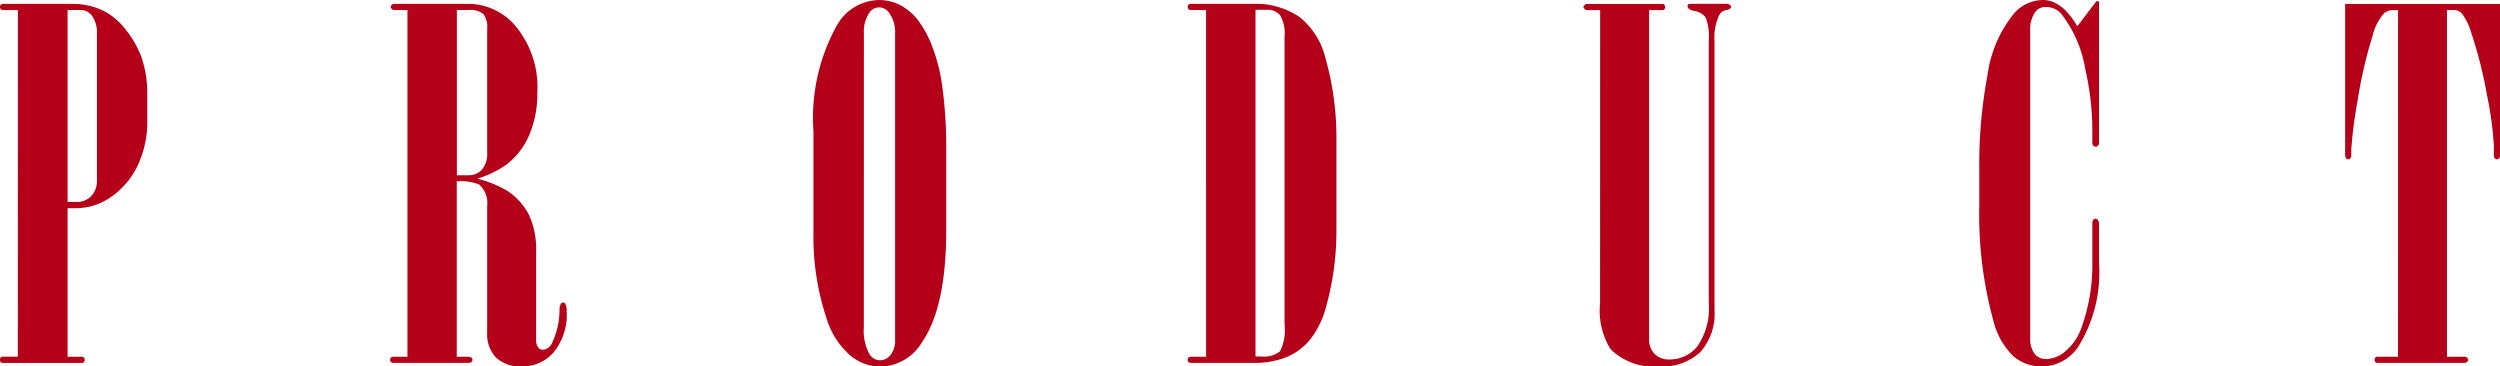 <svg xmlns="http://www.w3.org/2000/svg" width="122.722" height="17.988"><path data-name="パス 4183" d="M.879.493h-.74a.13.13 0 01-.1-.043.145.145 0 01-.04-.1A.16.16 0 01.04.234a.133.133 0 01.1-.043h3.475a3.361 3.361 0 011.579.4 3.293 3.293 0 011.012.908 4.9 4.9 0 01.708 1.225 5.4 5.4 0 01.316 1.922v1.23a5.037 5.037 0 01-.48 2.268 3.906 3.906 0 01-1.294 1.519 2.994 2.994 0 01-1.717.557h-.422v7.293h.7a.136.136 0 01.1.041.15.15 0 01.041.111.151.151 0 01-.041.111.135.135 0 01-.1.041H.137a.135.135 0 01-.1-.041.151.151 0 01-.041-.115.152.152 0 01.04-.111.133.133 0 01.1-.041h.74zm2.438 0v9.42h.434a.974.974 0 00.727-.286 1.094 1.094 0 00.281-.8V1.661a1.415 1.415 0 00-.27-.923.7.7 0 00-.574-.246zm16.684 0h-.691q-.129-.073-.129-.158t.129-.146h3.686a3.048 3.048 0 012.375 1.167 4.712 4.712 0 011.006 3.183 5.214 5.214 0 01-.385 2.064 3.666 3.666 0 01-1.146 1.488 5.078 5.078 0 01-1.413.68 5.575 5.575 0 011.489.609 3.135 3.135 0 011.052 1.183 4.037 4.037 0 01.343 1.792v4.286a.673.673 0 00.094.41.3.3 0 00.246.117.52.52 0 00.422-.292 3.764 3.764 0 00.387-1.679.559.559 0 01.064-.28.145.145 0 01.111-.07.136.136 0 01.117.082.722.722 0 01.059.35 2.924 2.924 0 01-.625 2 2.01 2.01 0 01-1.572.706 1.724 1.724 0 01-1.273-.434 1.667 1.667 0 01-.432-1.23v-6.2a1.211 1.211 0 00-.4-1.066 2.407 2.407 0 00-1.093-.152v8.61h.574a.213.213 0 01.146.047.139.139 0 01.053.105.139.139 0 01-.053.105.213.213 0 01-.146.043h-3.691a.172.172 0 01-.109-.041.14.14 0 01-.047-.111.14.14 0 01.047-.112.172.172 0 01.114-.036h.691zm2.426 0v8.109h.57a.854.854 0 00.663-.281 1.18 1.18 0 00.256-.82V1.419a1.075 1.075 0 00-.186-.727 1 1 0 00-.732-.2zm24.02 6.516v4.324q0 3.738-1.184 5.461a2.423 2.423 0 01-2.051 1.2 2.321 2.321 0 01-1.535-.6 3.912 3.912 0 01-1.1-1.758 12.591 12.591 0 01-.645-4.137V6.437a9.319 9.319 0 011.184-5.25A2.41 2.41 0 0143.143.003a2.247 2.247 0 011.078.264 2.722 2.722 0 01.879.773 5.26 5.26 0 01.7 1.348 8.418 8.418 0 01.439 1.74 21.238 21.238 0 01.208 2.885zm-4.043 9.059a2.4 2.4 0 00.281 1.324.62.62 0 00.516.293.661.661 0 00.516-.264 1.141 1.141 0 00.223-.756V1.641a1.594 1.594 0 00-.293-1.008.6.6 0 00-.5-.27.582.582 0 00-.469.258 1.652 1.652 0 00-.27 1.02zm16.801 1.445V.493h-.738a.163.163 0 01-.123-.043.16.16 0 01-.041-.116.144.144 0 01.041-.1.163.163 0 01.123-.043h3.035a3.8 3.8 0 012.273.633 3.666 3.666 0 011.289 2.027 14.231 14.231 0 01.539 3.973v4.348a13.849 13.849 0 01-.527 3.957 4.4 4.4 0 01-.773 1.553 3.032 3.032 0 01-1.137.844 4.224 4.224 0 01-1.664.287h-3.035a.171.171 0 01-.123-.039.142.142 0 01-.041-.107.157.157 0 01.041-.119.171.171 0 01.123-.035zm2.426-.016h.265a1.264 1.264 0 00.938-.252 2.3 2.3 0 00.223-1.295V1.782A1.738 1.738 0 0062.84.751a.8.8 0 00-.662-.27h-.547zm16.918-17h-.691q-.129-.094-.129-.152t.129-.152h3.751a.117.117 0 01.093.041.148.148 0 01.035.1.185.185 0 01-.035.123.117.117 0 01-.094.041h-.656v16.115a1.028 1.028 0 00.271.762.988.988 0 00.729.27 1.718 1.718 0 001.382-.662 3.261 3.261 0 00.547-2.092v-12.9a2.618 2.618 0 00-.146-1.119.829.829 0 00-.557-.334.6.6 0 01-.275-.111.191.191 0 01-.064-.135l.023-.082.094-.023h1.852q.07 0 .176.129a.139.139 0 01-.053.105.381.381 0 01-.182.07.486.486 0 00-.363.27 2.53 2.53 0 00-.223 1.23v13.232a2.81 2.81 0 01-.7 2.063 2.707 2.707 0 01-2.01.7 3.024 3.024 0 01-2.391-.844 3.568 3.568 0 01-.516-2.25zm24.489-.434v6.95a.2.2 0 01-.047.135.15.15 0 01-.117.053.159.159 0 01-.117-.047.218.218 0 01-.047-.141v-.621a13.282 13.282 0 00-.34-2.965 6.033 6.033 0 00-1.2-2.766.99.99 0 00-.762-.316.6.6 0 00-.5.246 1.477 1.477 0 00-.246.937V16.56a1.238 1.238 0 00.217.814.727.727 0 00.58.252 1.509 1.509 0 00.962-.413 2.6 2.6 0 00.75-1.117 8.982 8.982 0 00.539-3.194v-1.93a.277.277 0 01.047-.176.144.144 0 01.117-.059.111.111 0 01.094.047.28.28 0 01.07.188v1.931a6.9 6.9 0 01-1.008 4.1 2.153 2.153 0 01-1.8.984 2.1 2.1 0 01-1.406-.51 3.648 3.648 0 01-.973-1.74 19.575 19.575 0 01-.691-5.566V8.157a23.536 23.536 0 01.4-4.447A6.071 6.071 0 0198.878.646a1.908 1.908 0 011.406-.645q.938 0 1.688 1.289l.938-1.23zm14.68.434h-.247a.66.66 0 00-.448.164 2.565 2.565 0 00-.554 1.088 22.174 22.174 0 00-.742 3.223 20.549 20.549 0 00-.306 2.381v.269a.218.218 0 01-.045.146.132.132 0 01-.1.053.117.117 0 01-.1-.047.239.239 0 01-.056-.152V.192h7.605v7.441a.2.2 0 01-.045.135.142.142 0 01-.113.053.132.132 0 01-.1-.053.2.2 0 01-.045-.135v-.457a16.722 16.722 0 00-.336-2.49 20.8 20.8 0 00-.772-3.064 2.845 2.845 0 00-.465-.961.536.536 0 00-.353-.168h-.377v17.02h.914q.129.082.129.152t-.127.148h-4.339a.117.117 0 01-.093-.041.166.166 0 01-.035-.111.165.165 0 01.035-.111.117.117 0 01.093-.037h1.02z" fill="#b40019"/></svg>